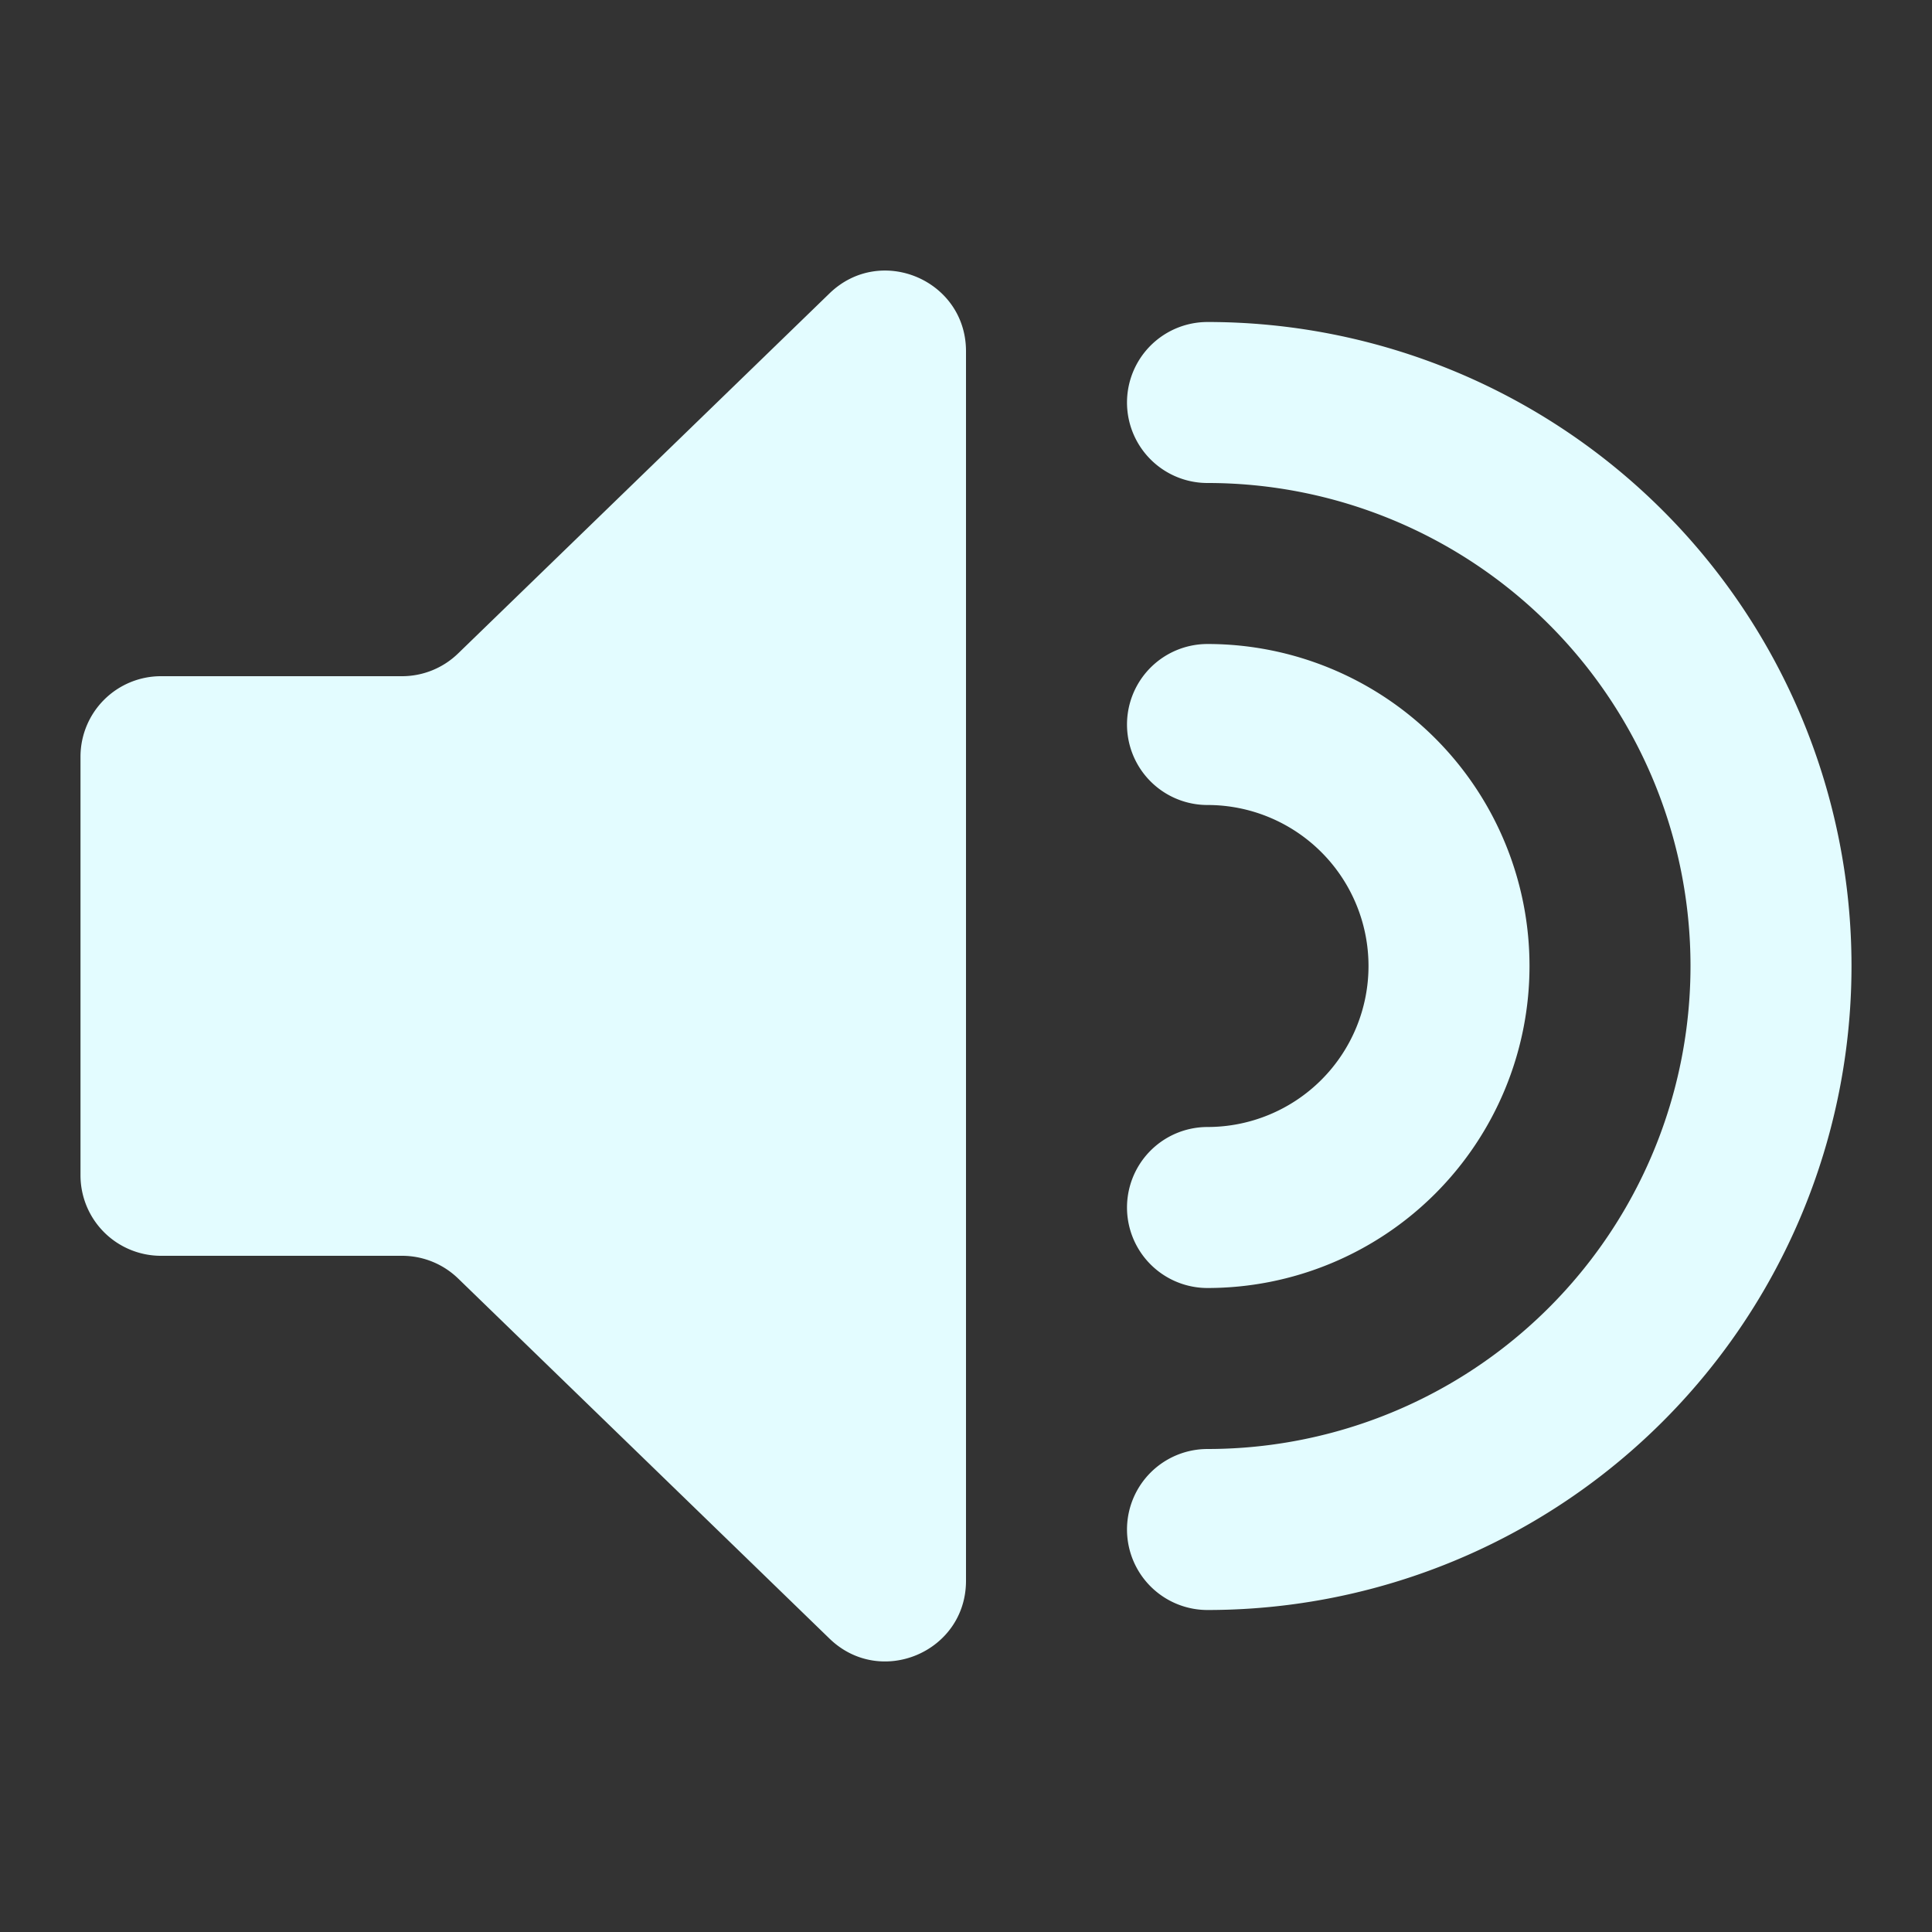 <svg width="24" height="24" fill="none"
	xmlns="http://www.w3.org/2000/svg">
	<rect width="100%" height="100%" fill="#333333" stroke="none"/>
	<path d="M15 5v0a7 7 0 0 1 7 7v0a7 7 0 0 1-7 7v0" stroke="#E3FCFF" stroke-width="2" stroke-linecap="round"/>
	<path d="M15 9v0a3 3 0 0 1 3 3v0a3 3 0 0 1-3 3v0" stroke="#E3FCFF" stroke-width="2" stroke-linecap="round"/>
	<path d="M12 4.363c0-.884-1.062-1.333-1.696-.718L5.69 8.118a1 1 0 0 1-.696.282H2a1 1 0 0 0-1 1v5.2a1 1 0 0 0 1 1h2.995a1 1 0 0 1 .696.282l4.613 4.473c.634.615 1.696.166 1.696-.718V4.363Z" fill="#E3FCFF"/>
</svg>
